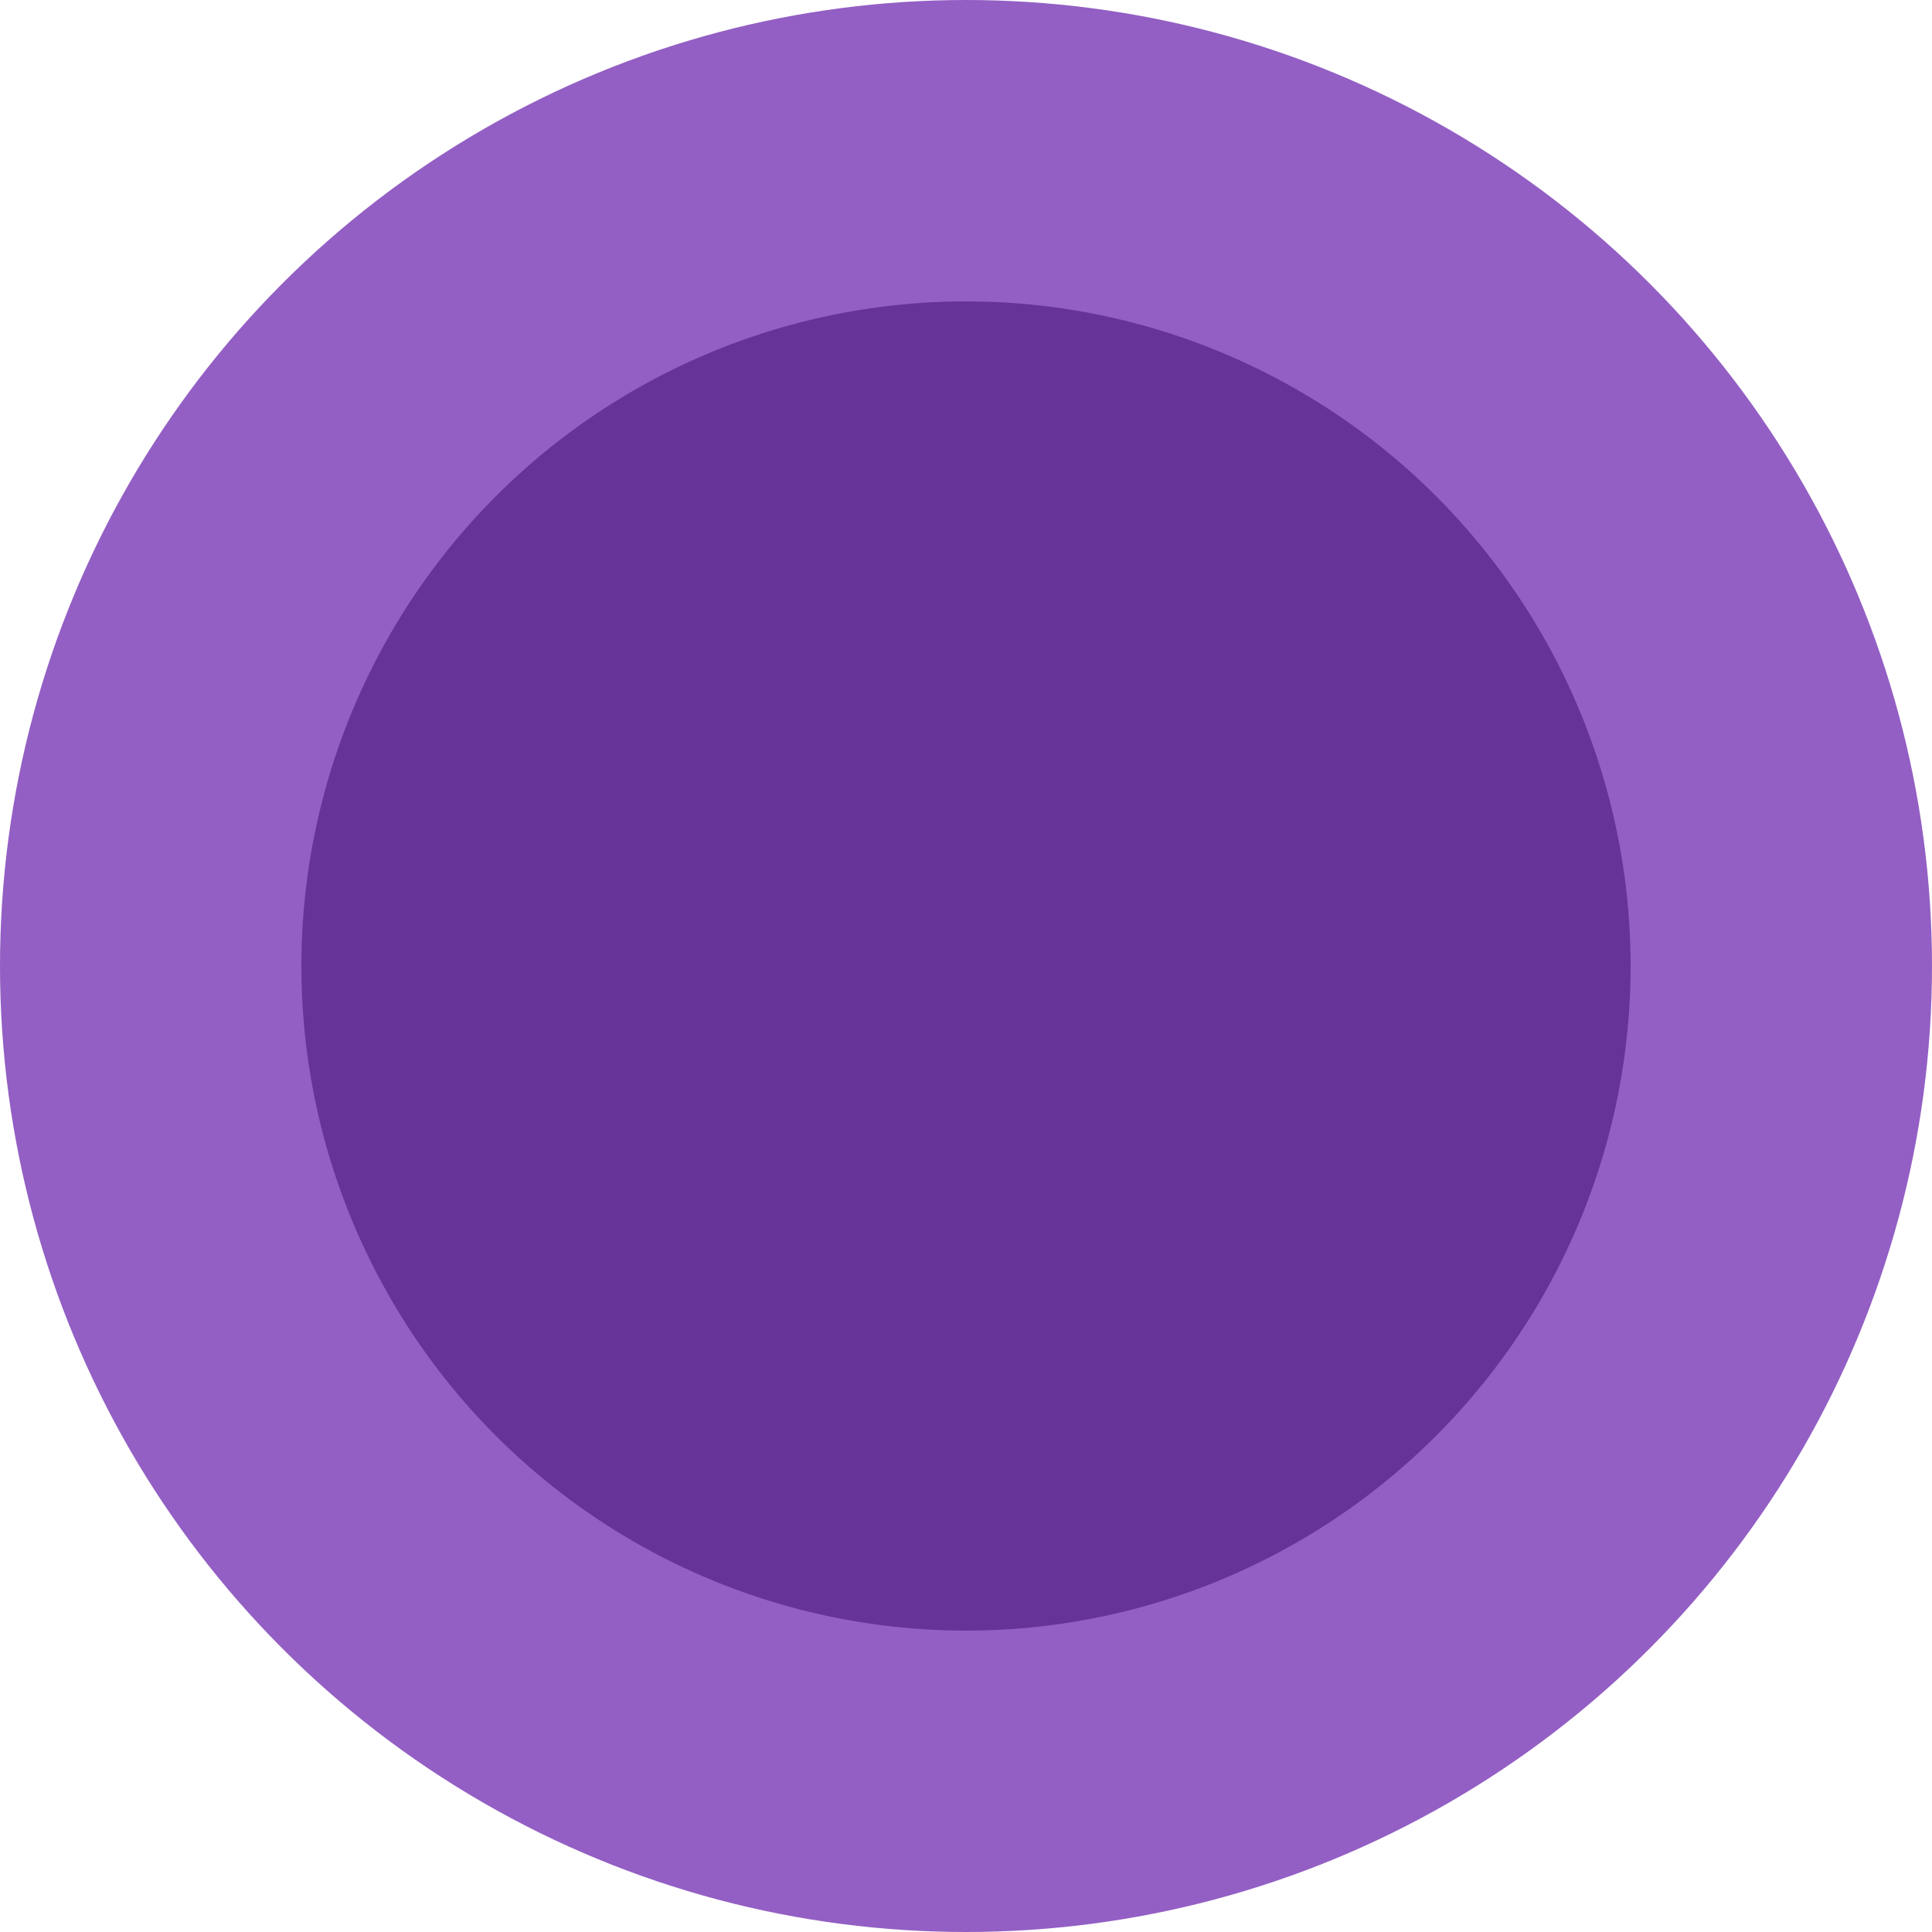 <svg xmlns="http://www.w3.org/2000/svg" id="Layer_2" data-name="Layer 2" viewBox="0 0 80 80"><defs><style>      .cls-1 {        fill: #935fc4;      }      .cls-1, .cls-2 {        stroke-width: 0px;      }      .cls-2 {        fill: #639;      }    </style></defs><g id="OBJECTS"><g><circle class="cls-1" cx="40" cy="40" r="40"></circle><circle class="cls-2" cx="40" cy="40" r="27.52"></circle></g></g></svg>